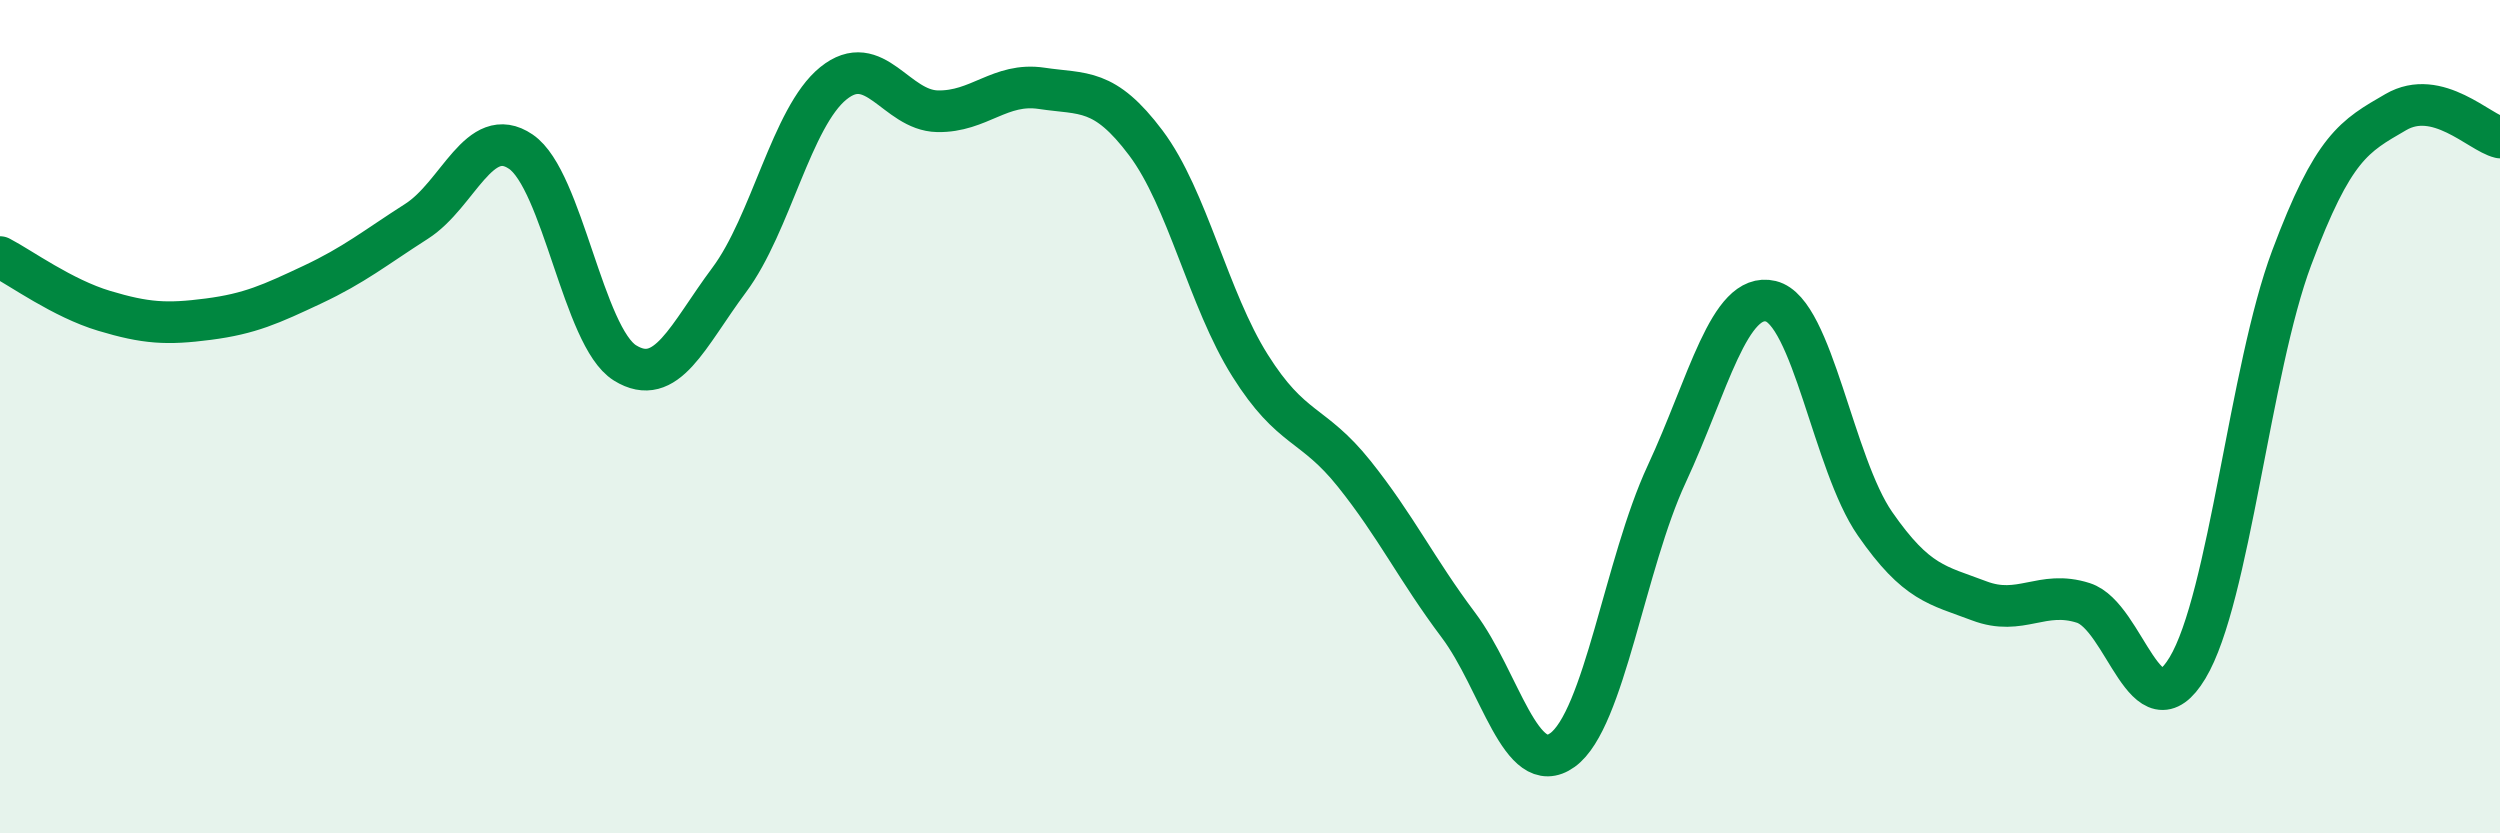 
    <svg width="60" height="20" viewBox="0 0 60 20" xmlns="http://www.w3.org/2000/svg">
      <path
        d="M 0,6.17 C 0.5,6.43 1.5,7.16 2.5,7.46 C 3.5,7.76 4,7.79 5,7.66 C 6,7.53 6.5,7.3 7.5,6.83 C 8.5,6.36 9,5.95 10,5.31 C 11,4.67 11.5,2.96 12.5,3.64 C 13.5,4.32 14,8.09 15,8.71 C 16,9.33 16.5,8.06 17.5,6.72 C 18.5,5.38 19,2.81 20,2 C 21,1.19 21.5,2.65 22.5,2.67 C 23.5,2.69 24,1.97 25,2.12 C 26,2.27 26.5,2.1 27.5,3.43 C 28.5,4.76 29,7.18 30,8.77 C 31,10.36 31.5,10.12 32.5,11.37 C 33.5,12.62 34,13.67 35,15 C 36,16.33 36.5,18.72 37.5,18 C 38.5,17.28 39,13.53 40,11.38 C 41,9.23 41.5,6.99 42.5,7.23 C 43.5,7.47 44,11.13 45,12.57 C 46,14.01 46.5,14.04 47.5,14.42 C 48.5,14.8 49,14.15 50,14.47 C 51,14.79 51.5,17.69 52.5,16.03 C 53.5,14.37 54,8.86 55,6.19 C 56,3.52 56.5,3.27 57.5,2.69 C 58.5,2.11 59.5,3.18 60,3.3L60 20L0 20Z"
        fill="#008740"
        opacity="0.1"
        stroke-linecap="round"
        stroke-linejoin="round"
      />
      <path
        d="M 0,6.17 C 0.5,6.43 1.5,7.16 2.5,7.46 C 3.5,7.76 4,7.79 5,7.66 C 6,7.53 6.5,7.3 7.5,6.83 C 8.5,6.36 9,5.95 10,5.31 C 11,4.67 11.5,2.96 12.5,3.64 C 13.5,4.32 14,8.09 15,8.71 C 16,9.33 16.5,8.06 17.5,6.72 C 18.5,5.38 19,2.81 20,2 C 21,1.19 21.5,2.65 22.5,2.67 C 23.5,2.69 24,1.97 25,2.12 C 26,2.27 26.5,2.1 27.5,3.43 C 28.5,4.76 29,7.18 30,8.77 C 31,10.36 31.5,10.12 32.5,11.37 C 33.5,12.62 34,13.67 35,15 C 36,16.33 36.5,18.72 37.5,18 C 38.5,17.28 39,13.53 40,11.38 C 41,9.23 41.5,6.99 42.5,7.23 C 43.5,7.47 44,11.13 45,12.57 C 46,14.01 46.5,14.04 47.5,14.42 C 48.5,14.8 49,14.15 50,14.47 C 51,14.79 51.5,17.69 52.5,16.03 C 53.5,14.37 54,8.86 55,6.19 C 56,3.52 56.5,3.27 57.5,2.69 C 58.5,2.11 59.5,3.18 60,3.3"
        stroke="#008740"
        stroke-width="1"
        fill="none"
        stroke-linecap="round"
        stroke-linejoin="round"
      />
    </svg>
  